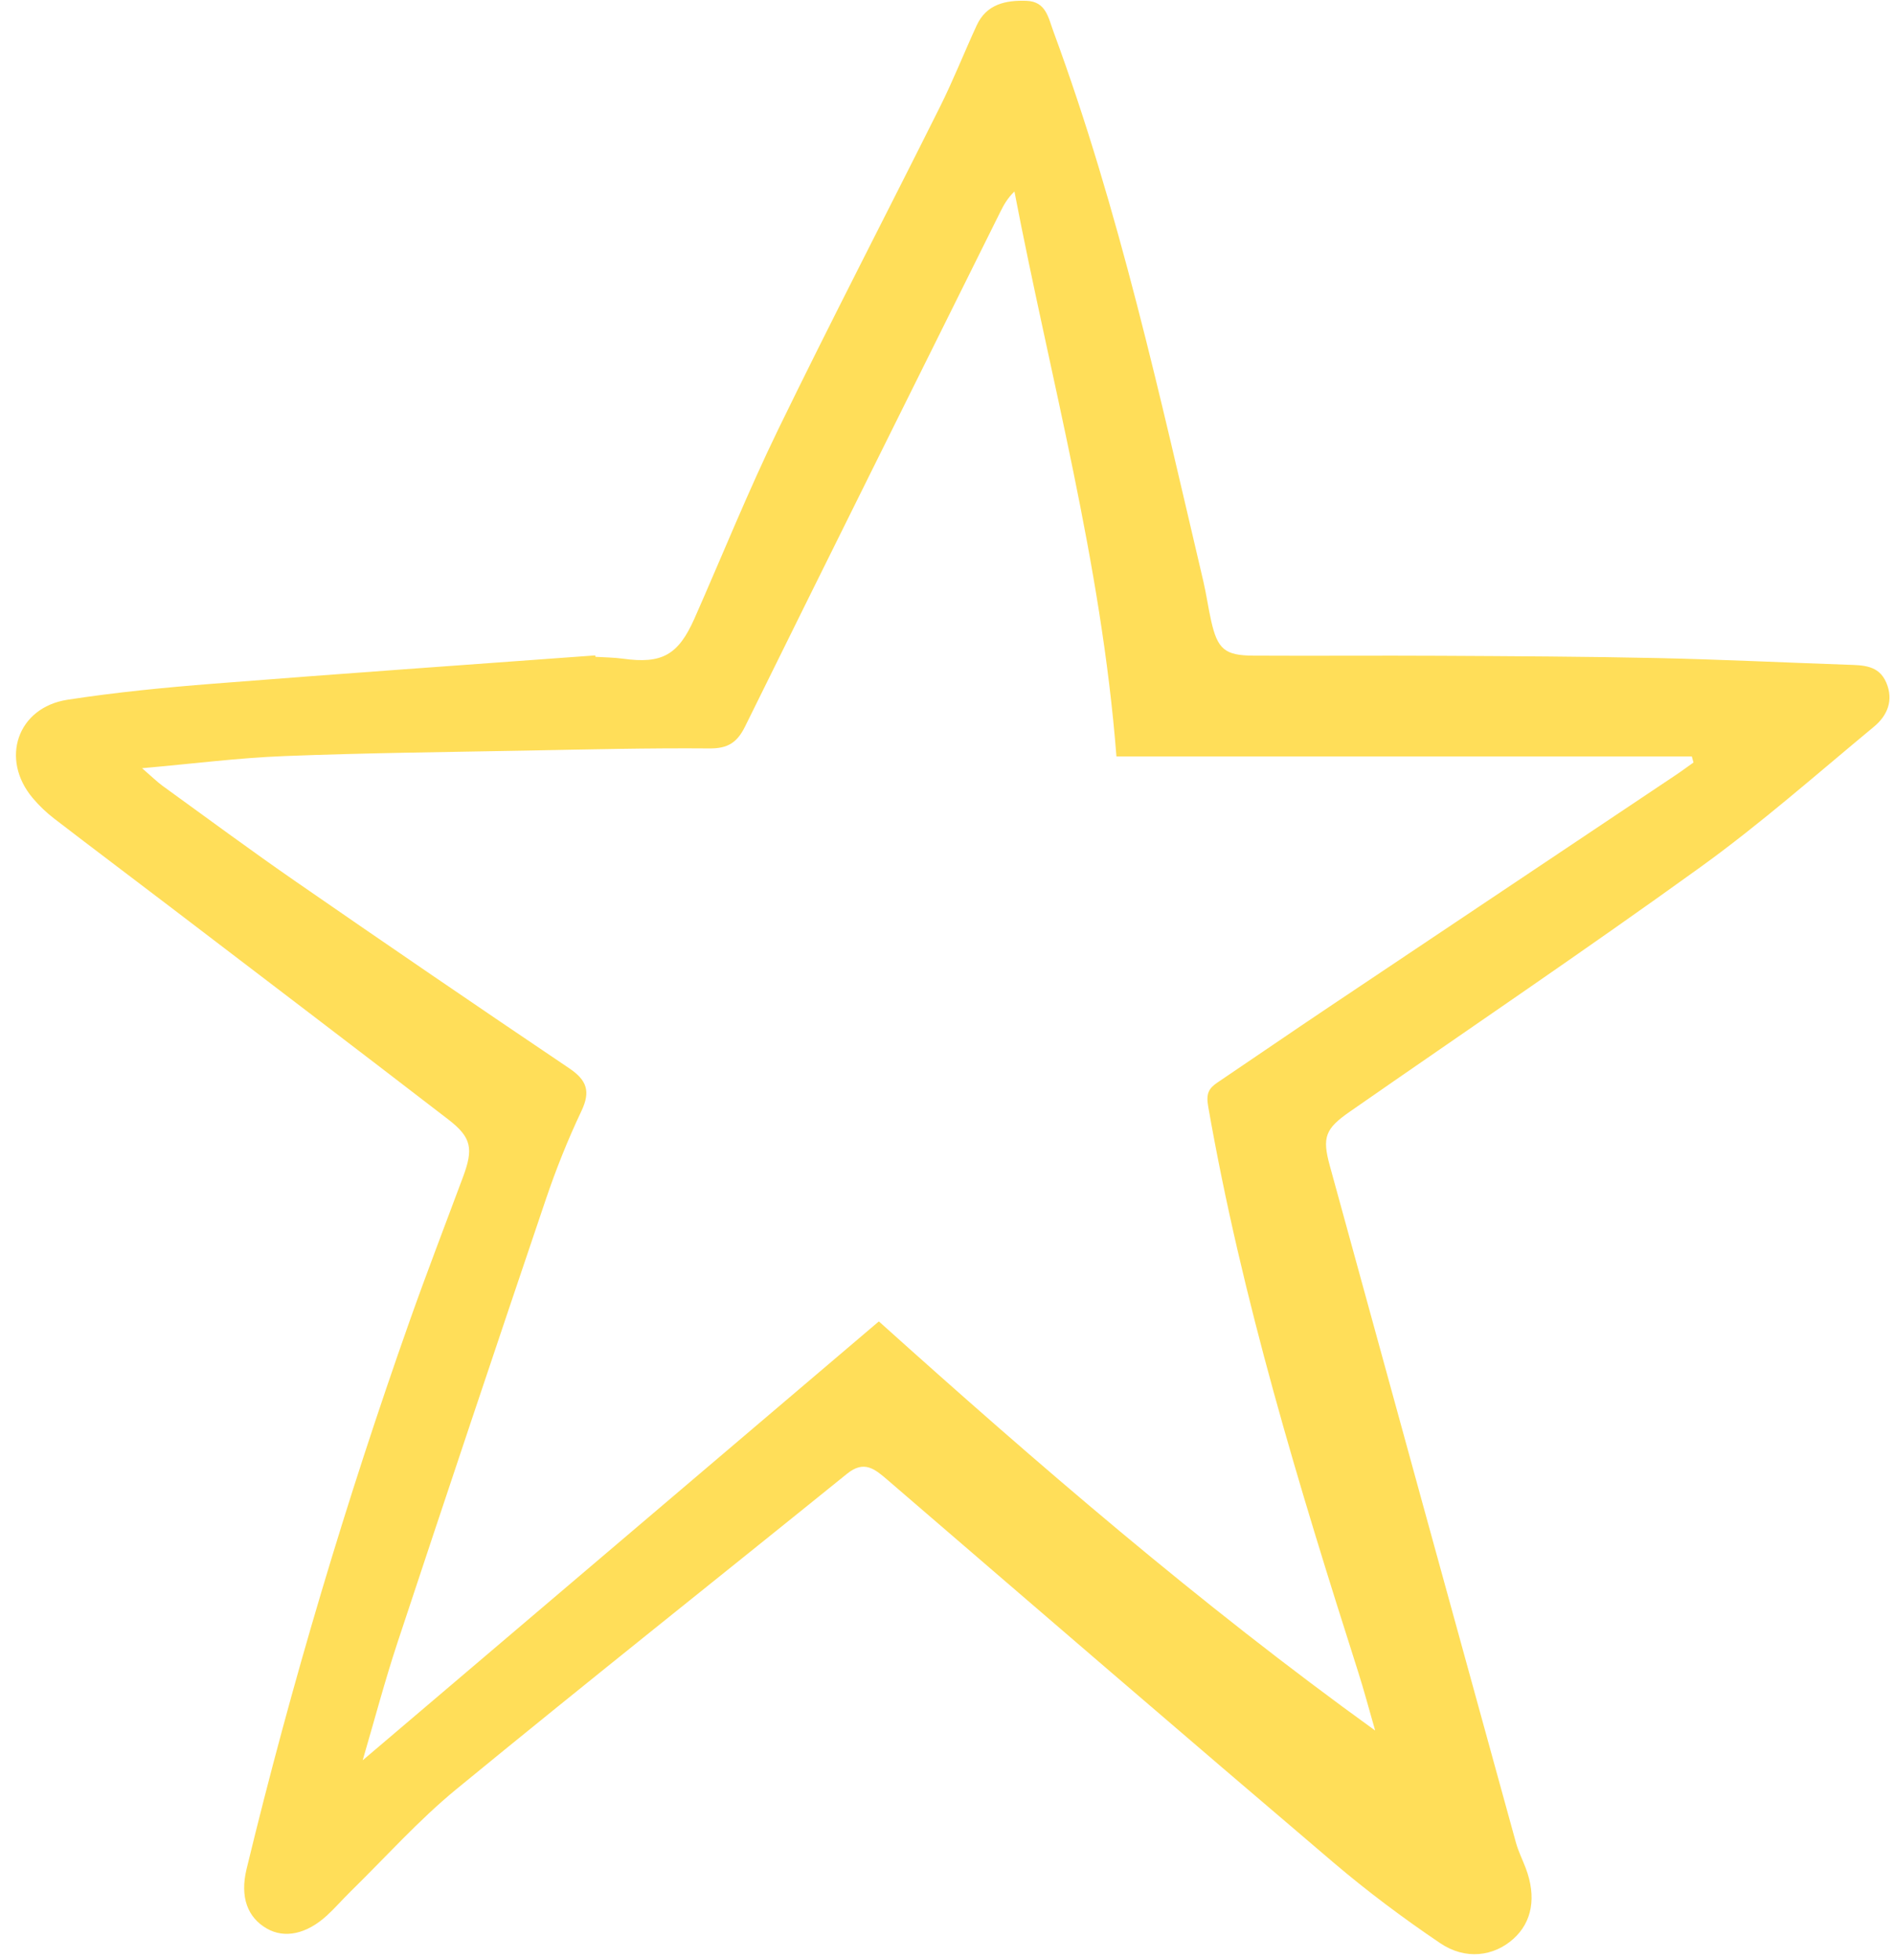 <?xml version="1.0" encoding="UTF-8" standalone="no"?><svg xmlns="http://www.w3.org/2000/svg" xmlns:xlink="http://www.w3.org/1999/xlink" fill="#000000" height="501.7" preserveAspectRatio="xMidYMid meet" version="1" viewBox="-4.1 -0.2 485.0 501.7" width="485" zoomAndPan="magnify"><g id="change1_1"><path d="M148.38,167.92c2.35,0.15,4.73,0.16,7.05,0.48c9.98,1.38,14.16-0.91,18.33-10.35 c7.12-16.11,13.7-32.47,21.4-48.3c13.49-27.73,27.71-55.11,41.49-82.7c3.38-6.77,6.17-13.85,9.34-20.73 c2.52-5.47,7.43-6.49,12.76-6.31c5,0.17,5.58,4.29,6.91,7.88c16.89,45.78,27.25,93.35,38.38,140.7c0.79,3.36,1.25,6.79,2.01,10.15 c1.63,7.22,3.48,8.84,10.77,8.88c15.99,0.09,31.98-0.05,47.98,0.04c18.52,0.1,37.04,0.18,55.55,0.58c16.15,0.35,32.3,1.14,48.44,1.7 c4.06,0.14,8.21,0.03,10.15,4.62c1.91,4.52,0.25,8.42-3.16,11.24c-14.66,12.14-28.98,24.79-44.39,35.91 c-29.61,21.36-59.88,41.8-89.86,62.65c-6.24,4.34-7.12,6.49-5.11,13.81c15.85,57.76,31.74,115.51,47.66,173.25 c0.62,2.26,1.7,4.39,2.53,6.59c2.77,7.36,1.63,13.77-3.19,18.08c-4.99,4.46-12.21,5.48-18.71,1.1 c-9.47-6.39-18.67-13.27-27.37-20.67c-38.2-32.49-76.19-65.23-114.2-97.94c-3.24-2.78-5.96-5.09-10.32-1.57 c-33.34,26.95-66.94,53.58-100.08,80.77c-9.65,7.92-18.06,17.35-27.01,26.11c-2.08,2.03-3.98,4.25-6.12,6.21 c-5.23,4.78-10.84,5.94-15.38,3.34c-4.92-2.82-6.94-8.03-5.19-15.25c11.51-47.49,25.48-94.26,41.78-140.33 c4.36-12.32,9.07-24.51,13.63-36.76c2.71-7.28,2.23-10.14-3.75-14.75c-23.75-18.29-47.61-36.41-71.44-54.59 c-9.82-7.49-19.7-14.9-29.49-22.43c-2-1.54-3.88-3.33-5.5-5.26c-8.4-9.98-3.94-23.18,8.91-25.16c12.37-1.91,24.88-3.13,37.37-4.11 c32.58-2.57,65.18-4.85,97.77-7.24C148.35,167.67,148.37,167.79,148.38,167.92z M220.95,338.03 c40.61,36.48,81.95,72.17,127.09,104.72c-1.65-5.71-2.87-10.36-4.33-14.93c-15.2-47.64-29.79-95.43-38.43-144.82 c-0.56-3.23,0.09-4.57,2.35-6.1c9.55-6.43,19.03-12.96,28.6-19.36c29.58-19.8,59.18-39.56,88.77-59.35 c1.55-1.03,3.04-2.15,4.56-3.22c-0.14-0.51-0.29-1.03-0.43-1.54c-49.03,0-98.07,0-147.34,0c-3.87-49.73-16.92-96.75-26.12-144.62 c-1.83,1.78-2.76,3.5-3.63,5.25c-21.81,43.88-43.66,87.74-65.34,131.68c-2.03,4.12-4.41,5.67-9.12,5.63 c-15.61-0.13-31.22,0.26-46.83,0.55c-20.7,0.39-41.41,0.6-62.1,1.41c-11.66,0.45-23.27,1.95-36.37,3.1c2.6,2.25,3.86,3.51,5.28,4.54 c11.33,8.19,22.58,16.52,34.08,24.47c23.24,16.07,46.57,32.01,70.01,47.79c4.51,3.04,5.54,5.89,3.14,10.94 c-3.47,7.31-6.49,14.88-9.09,22.54c-12.79,37.78-25.46,75.61-38,113.48c-3.26,9.85-5.91,19.9-8.93,30.18 C132.94,412.83,176.58,375.74,220.95,338.03z" fill="#ffde59"/></g></svg>